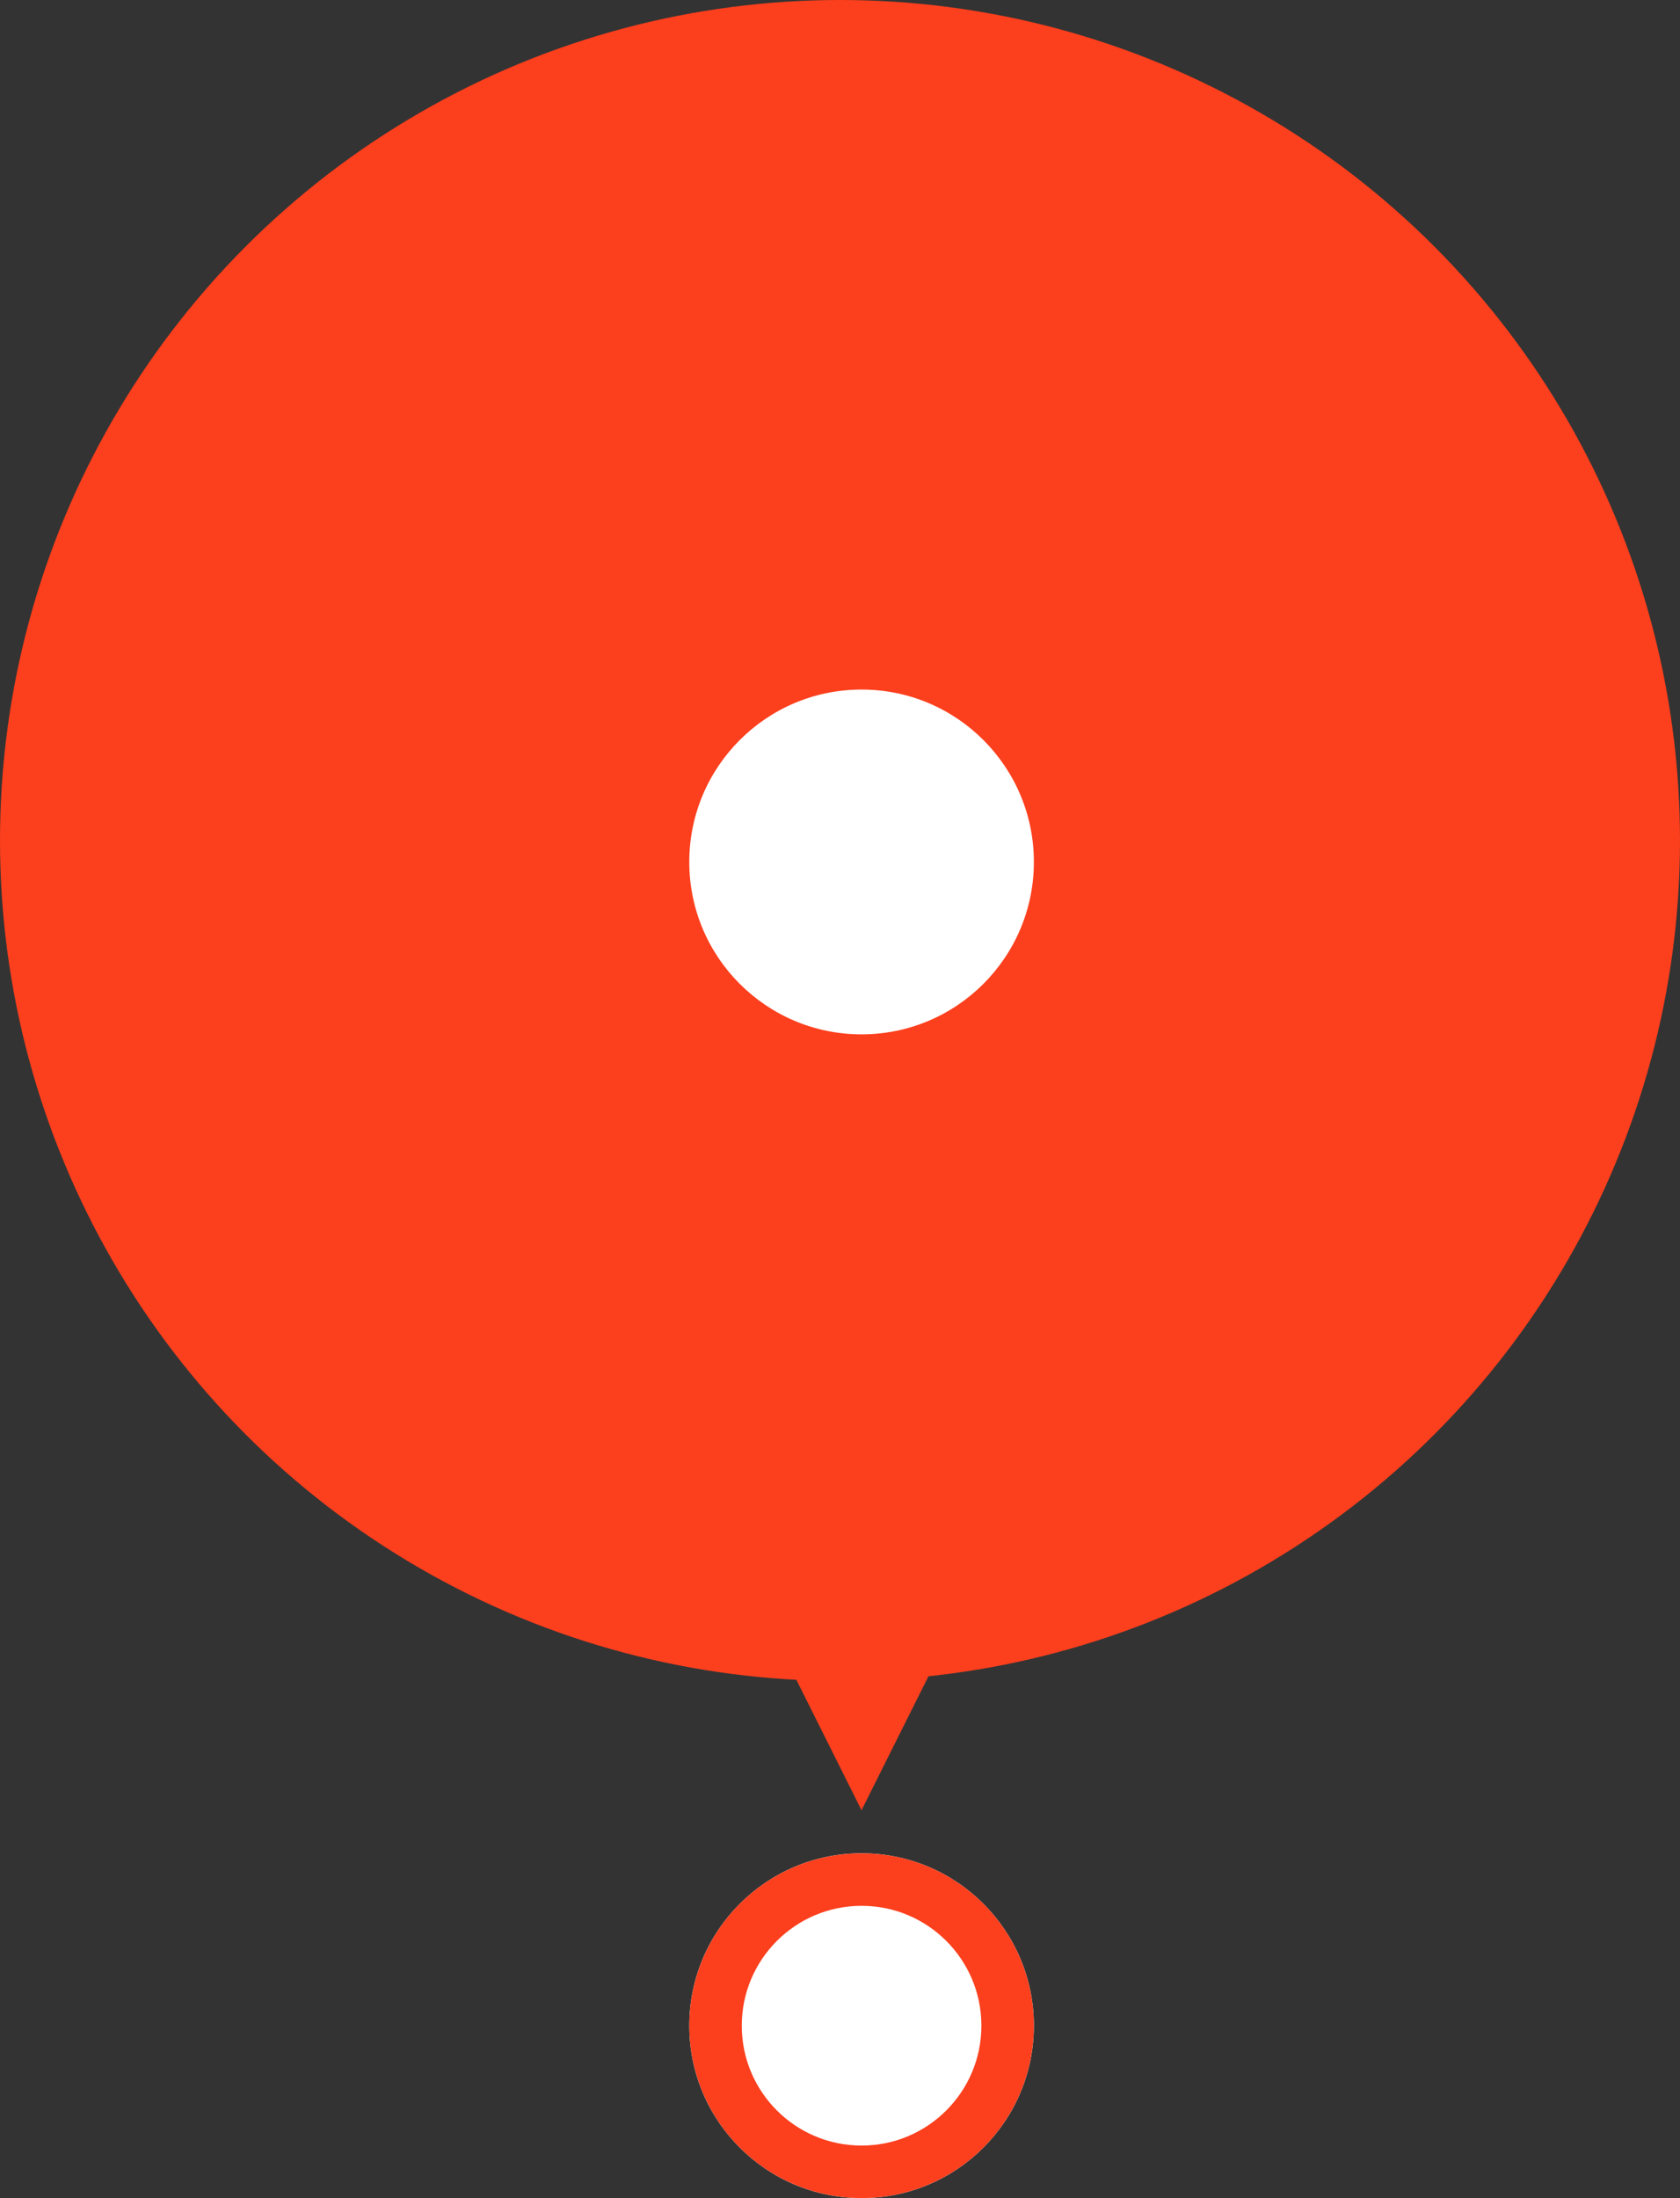 <svg id="UserPointer" xmlns="http://www.w3.org/2000/svg" width="32" height="41.845" viewBox="0 0 32 41.845">
  <rect x="0" y="0" width="32" height="41.845" fill="#333333" stroke="none"/>
  <circle id="Эллипс_49" data-name="Эллипс 49" cx="16" cy="16" r="16" fill="#fc3f1d"/>
  <circle id="Эллипс_50" data-name="Эллипс 50" cx="3.282" cy="3.282" r="3.282" transform="translate(13.129 13.127)" fill="#fff"/>
  <g id="Эллипс_51" data-name="Эллипс 51" transform="translate(13.129 35.281)" fill="#fff" stroke="#fc3f1d" stroke-width="1">
    <circle cx="3.282" cy="3.282" r="3.282" stroke="none"/>
    <circle cx="3.282" cy="3.282" r="2.782" fill="none"/>
  </g>
  <path id="Многоугольник_1" data-name="Многоугольник 1" d="M1.641,0,3.282,3.282H0Z" transform="translate(18.051 34.461) rotate(180)" fill="#fc3f1d"/>
</svg>
